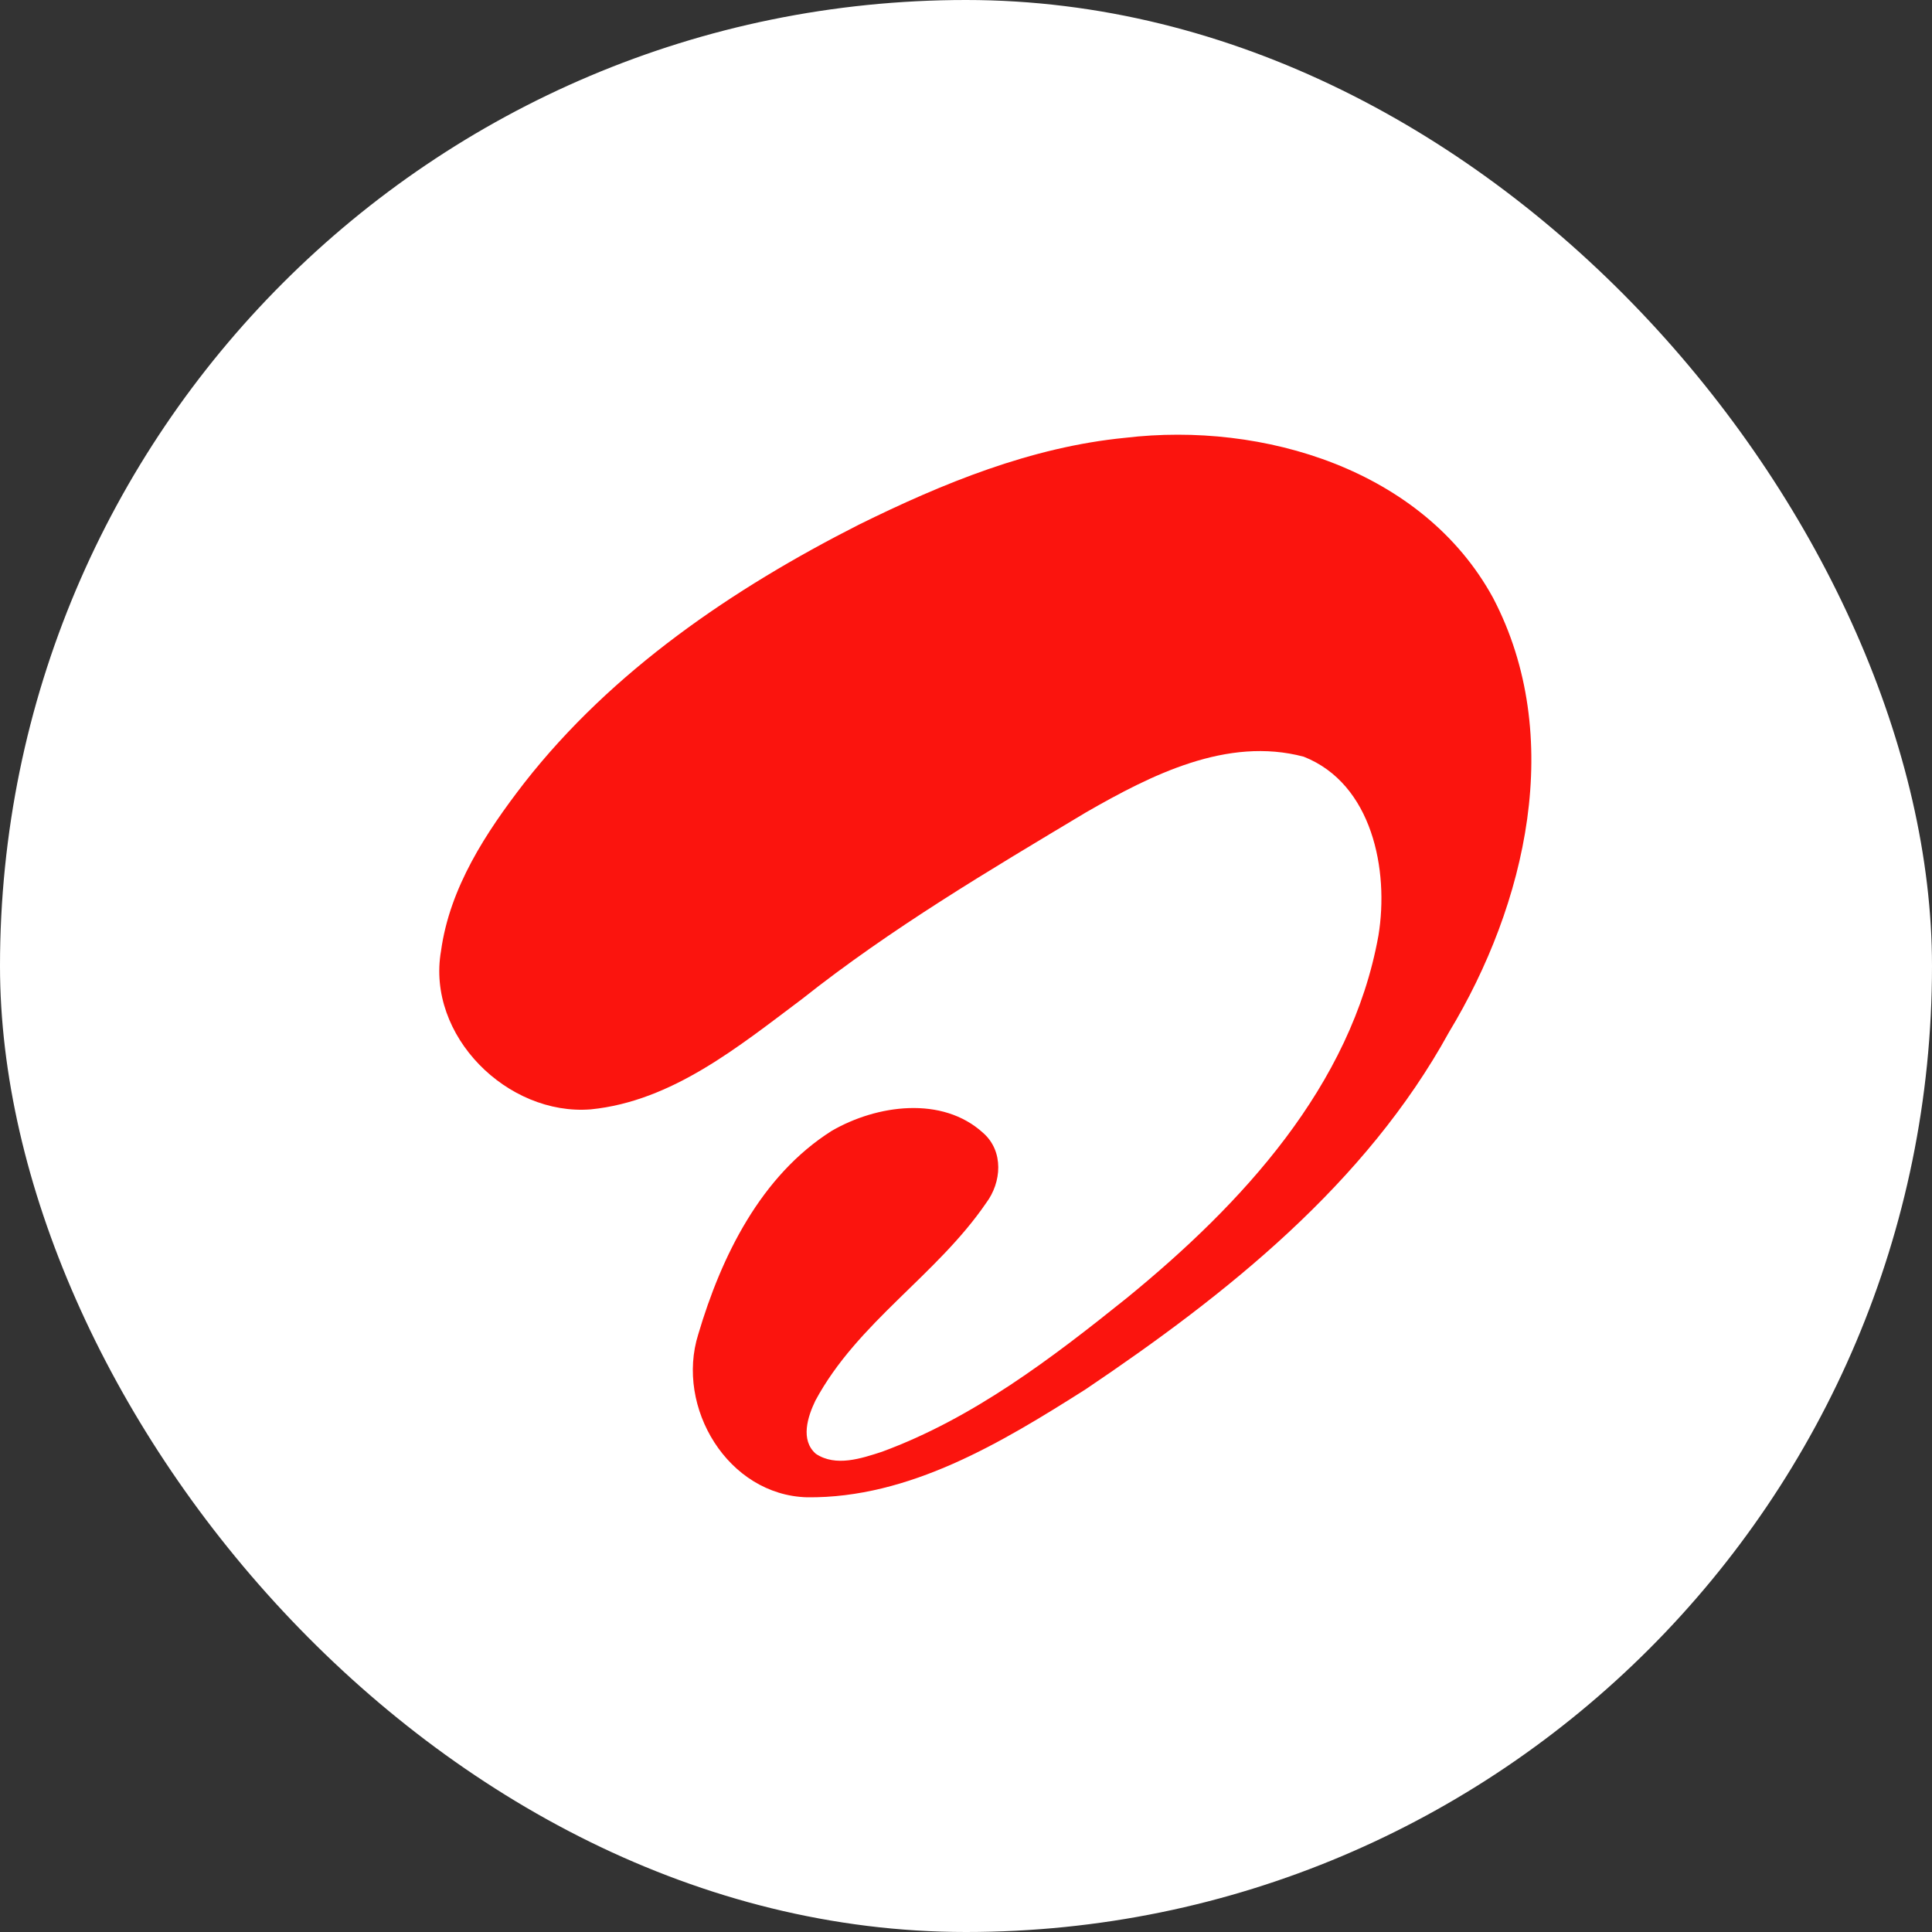 <svg width="40" height="40" viewBox="0 0 40 40" fill="none" xmlns="http://www.w3.org/2000/svg">
<rect x="0" y="0" width="40" height="40" fill="#333333" stroke="none"/>
<rect width="40" height="40" rx="20" fill="white"/>
<path fill-rule="evenodd" clip-rule="evenodd" d="M23.298 9.064C26.146 8.725 29.46 9.72 30.911 12.376C32.414 15.244 31.599 18.725 30 21.37C28.274 24.513 25.395 26.799 22.472 28.767C20.736 29.867 18.83 31.021 16.712 31C15.071 30.957 13.98 29.137 14.457 27.624C14.933 26.016 15.748 24.344 17.22 23.413C18.152 22.873 19.507 22.683 20.354 23.455C20.788 23.836 20.736 24.481 20.418 24.905C19.391 26.407 17.75 27.381 16.881 29C16.723 29.328 16.564 29.815 16.892 30.1C17.305 30.375 17.834 30.195 18.258 30.058C20.153 29.36 21.773 28.122 23.33 26.873C25.701 24.936 27.978 22.492 28.539 19.37C28.762 18.016 28.412 16.228 26.993 15.667C25.405 15.244 23.827 16.048 22.483 16.82C20.471 18.026 18.448 19.222 16.606 20.683C15.293 21.667 13.917 22.799 12.233 22.968C10.507 23.106 8.824 21.444 9.131 19.688C9.311 18.376 10.062 17.233 10.857 16.206C12.678 13.879 15.177 12.185 17.781 10.863C19.518 10.006 21.35 9.254 23.298 9.064Z" fill="#FB140E"/>
</svg>

